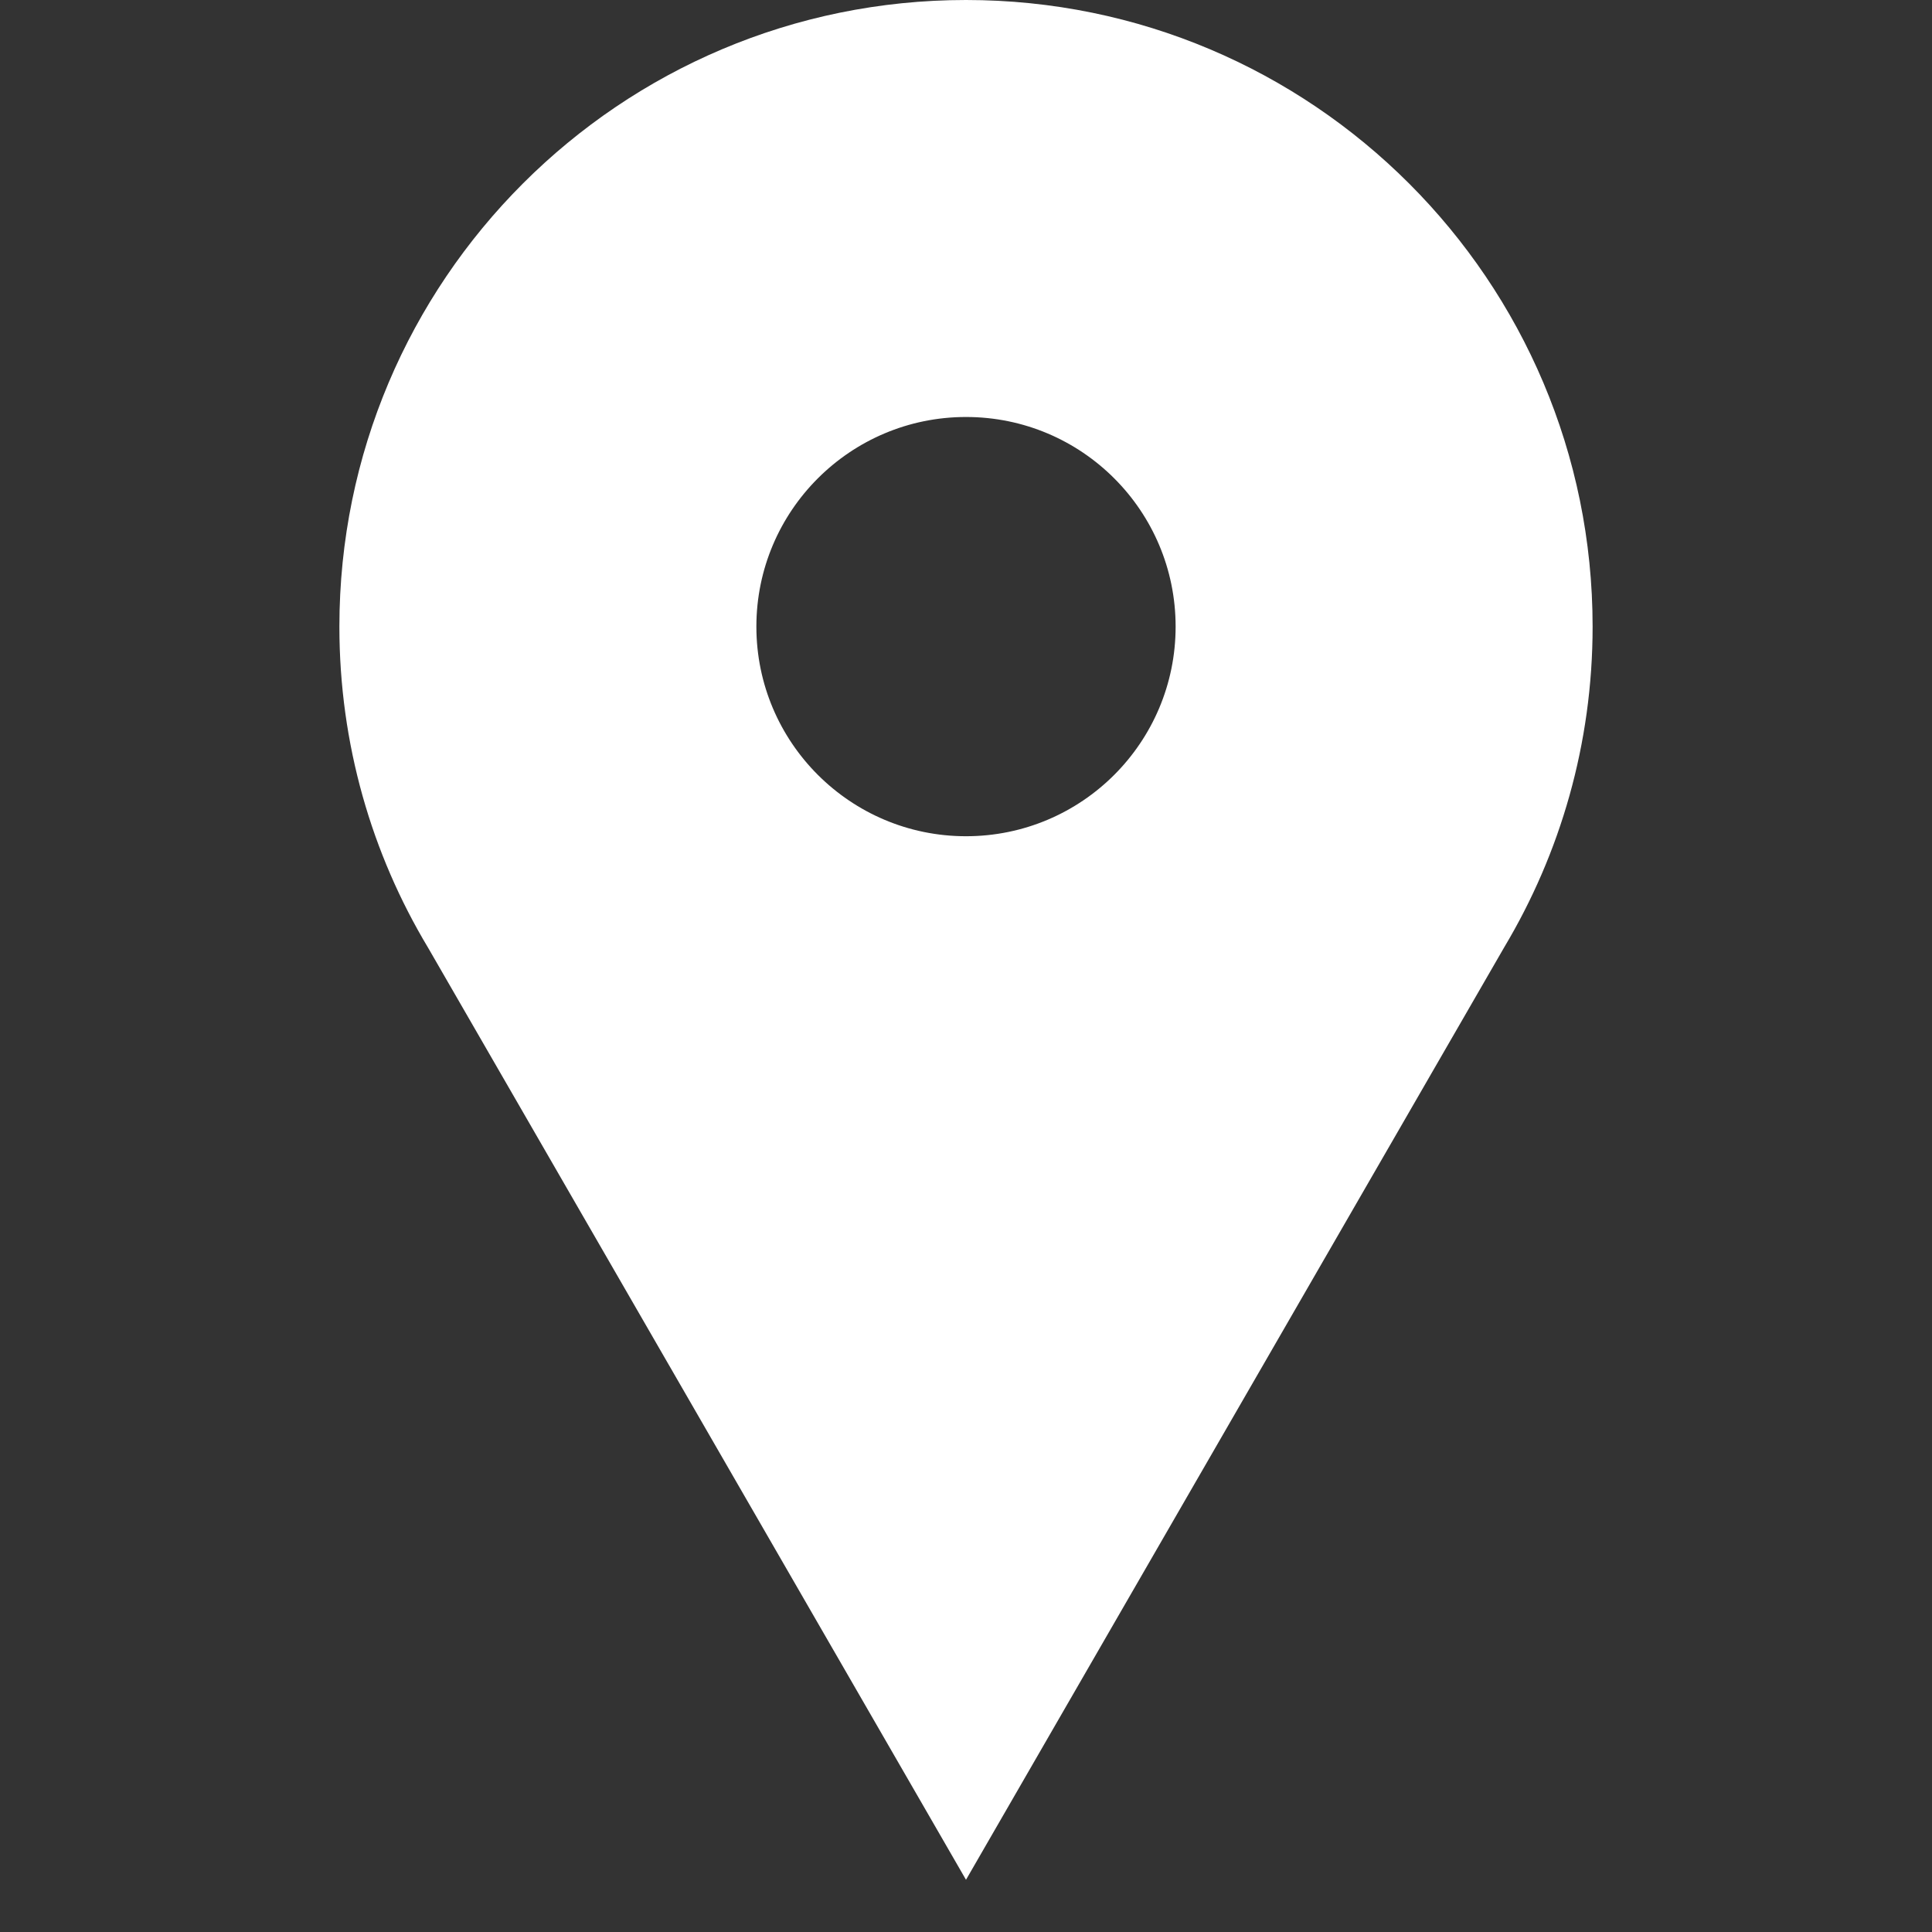 <?xml version="1.0" encoding="UTF-8"?>
<svg xmlns="http://www.w3.org/2000/svg" xmlns:xlink="http://www.w3.org/1999/xlink" width="36pt" height="36pt" viewBox="0 0 36 36" version="1.2">
<rect x="0" y="0" width="36" height="36" fill="#333333" stroke="none"/>
<defs>
<clipPath id="clip1">
  <path d="M 6.324 0 L 29.676 0 L 29.676 35.027 L 6.324 35.027 Z M 6.324 0 "/>
</clipPath>
</defs>
<g id="surface1">
<g clip-path="url(#clip1)" clip-rule="nonzero">
<path style=" stroke:none;fill-rule:nonzero;fill:rgb(100%,100%,100%);fill-opacity:1;" d="M 18 0 C 11.551 0 6.324 5.227 6.324 11.676 C 6.324 13.863 6.926 15.91 7.977 17.66 L 18 35.027 L 28.031 17.648 C 29.074 15.902 29.676 13.859 29.676 11.676 C 29.676 5.227 24.449 0 18 0 Z M 18 15.582 C 15.844 15.582 14.094 13.832 14.094 11.676 C 14.094 9.52 15.844 7.77 18 7.77 C 20.16 7.77 21.906 9.52 21.906 11.676 C 21.906 13.832 20.16 15.582 18 15.582 Z M 18 15.582 "/>
</g>
</g>
</svg>
